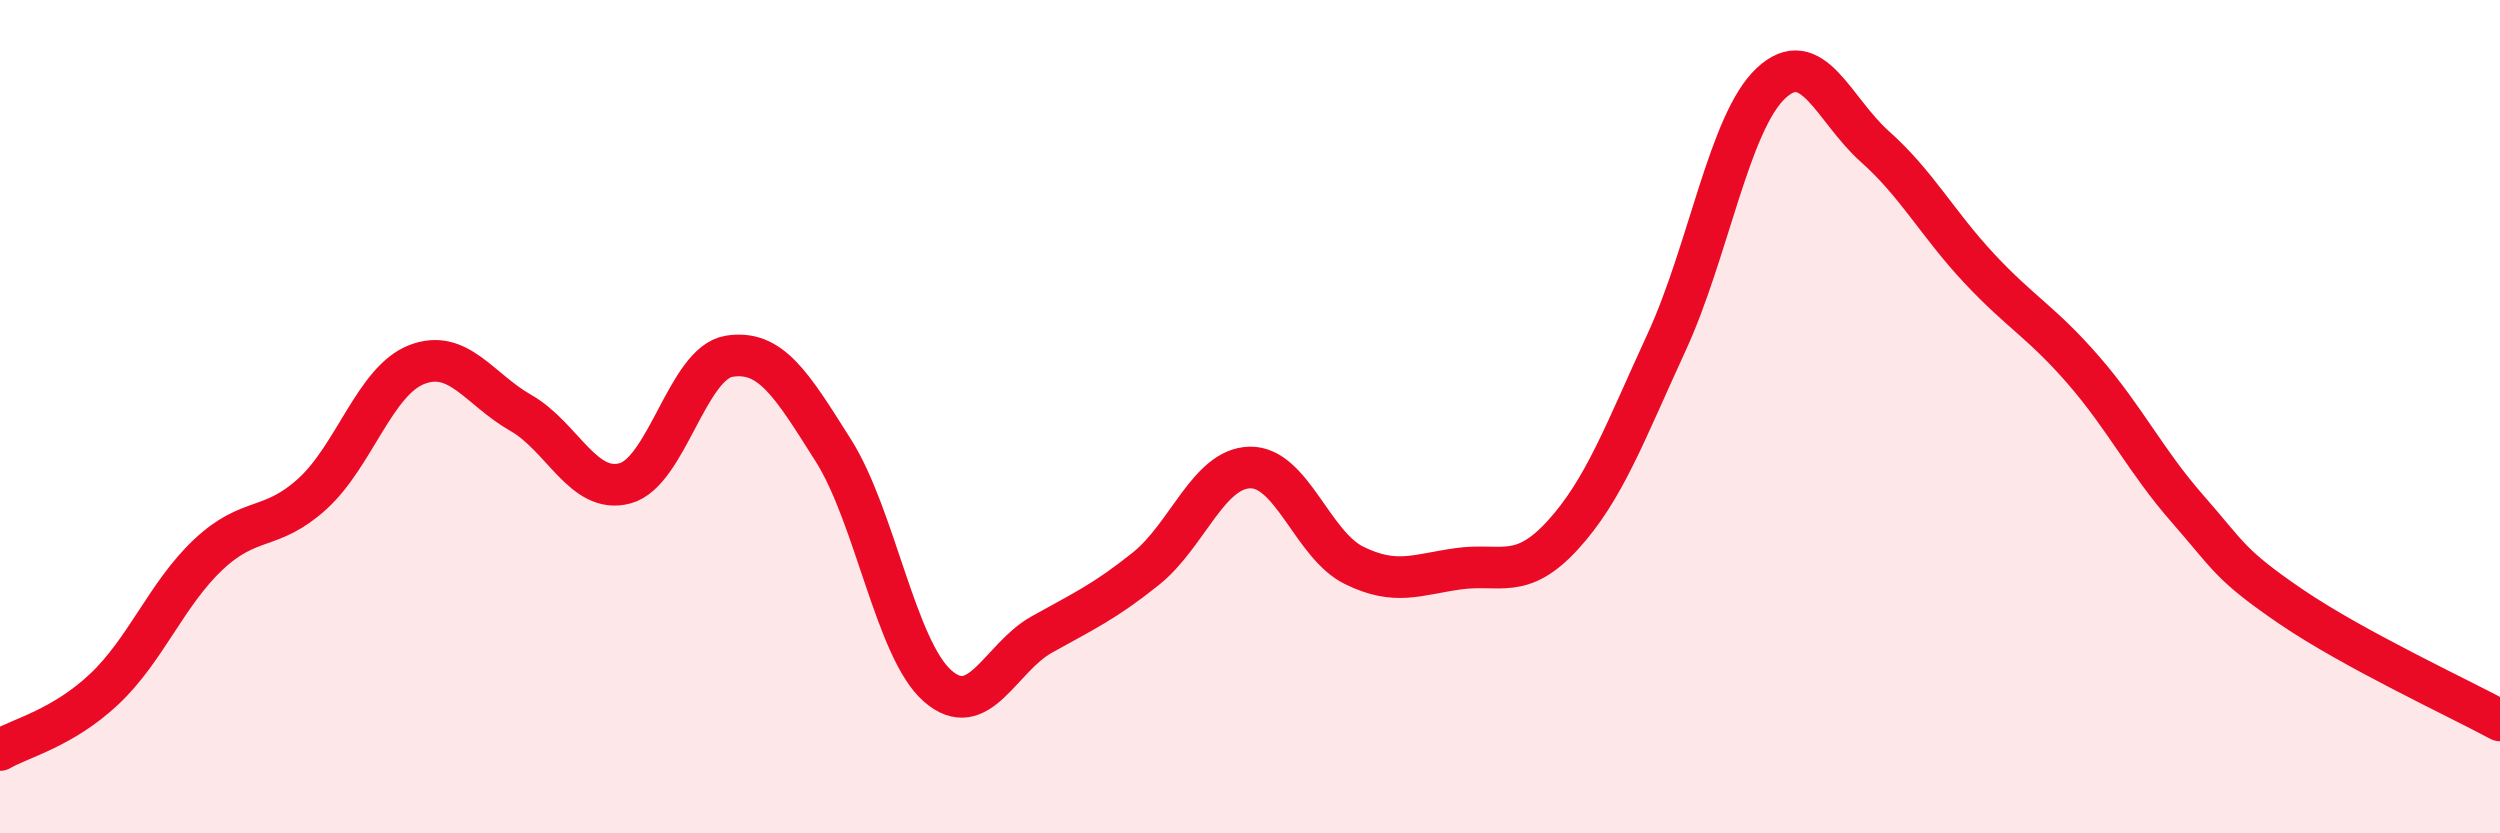 
    <svg width="60" height="20" viewBox="0 0 60 20" xmlns="http://www.w3.org/2000/svg">
      <path
        d="M 0,18 C 0.5,17.71 1.5,17.48 2.5,16.54 C 3.5,15.6 4,14.25 5,13.31 C 6,12.37 6.5,12.76 7.5,11.85 C 8.5,10.94 9,9.14 10,8.75 C 11,8.36 11.5,9.34 12.5,9.91 C 13.5,10.48 14,11.87 15,11.6 C 16,11.33 16.5,8.71 17.5,8.55 C 18.5,8.39 19,9.23 20,10.81 C 21,12.39 21.5,15.58 22.5,16.46 C 23.5,17.34 24,15.79 25,15.23 C 26,14.67 26.5,14.45 27.5,13.65 C 28.5,12.85 29,11.24 30,11.22 C 31,11.2 31.5,13.08 32.5,13.57 C 33.5,14.06 34,13.79 35,13.65 C 36,13.51 36.5,13.94 37.5,12.85 C 38.5,11.76 39,10.38 40,8.21 C 41,6.04 41.5,2.94 42.5,2 C 43.5,1.06 44,2.63 45,3.52 C 46,4.41 46.5,5.37 47.5,6.44 C 48.5,7.51 49,7.73 50,8.88 C 51,10.03 51.5,11.07 52.5,12.21 C 53.5,13.35 53.5,13.55 55,14.57 C 56.5,15.59 59,16.75 60,17.29L60 20L0 20Z"
        fill="#EB0A25"
        opacity="0.1"
        stroke-linecap="round"
        stroke-linejoin="round"
      />
      <path
        d="M 0,18 C 0.5,17.71 1.5,17.48 2.5,16.54 C 3.5,15.6 4,14.25 5,13.31 C 6,12.37 6.5,12.76 7.5,11.85 C 8.5,10.94 9,9.14 10,8.75 C 11,8.36 11.5,9.34 12.5,9.91 C 13.5,10.48 14,11.87 15,11.6 C 16,11.33 16.5,8.71 17.5,8.55 C 18.5,8.39 19,9.23 20,10.81 C 21,12.39 21.5,15.58 22.5,16.46 C 23.5,17.34 24,15.79 25,15.23 C 26,14.67 26.5,14.45 27.5,13.65 C 28.5,12.85 29,11.24 30,11.22 C 31,11.2 31.5,13.08 32.5,13.57 C 33.5,14.06 34,13.79 35,13.65 C 36,13.51 36.5,13.94 37.5,12.85 C 38.5,11.76 39,10.38 40,8.21 C 41,6.04 41.5,2.94 42.5,2 C 43.5,1.06 44,2.63 45,3.52 C 46,4.41 46.5,5.37 47.5,6.44 C 48.5,7.51 49,7.73 50,8.88 C 51,10.03 51.5,11.07 52.5,12.21 C 53.5,13.35 53.5,13.55 55,14.57 C 56.5,15.59 59,16.75 60,17.29"
        stroke="#EB0A25"
        stroke-width="1"
        fill="none"
        stroke-linecap="round"
        stroke-linejoin="round"
      />
    </svg>
  